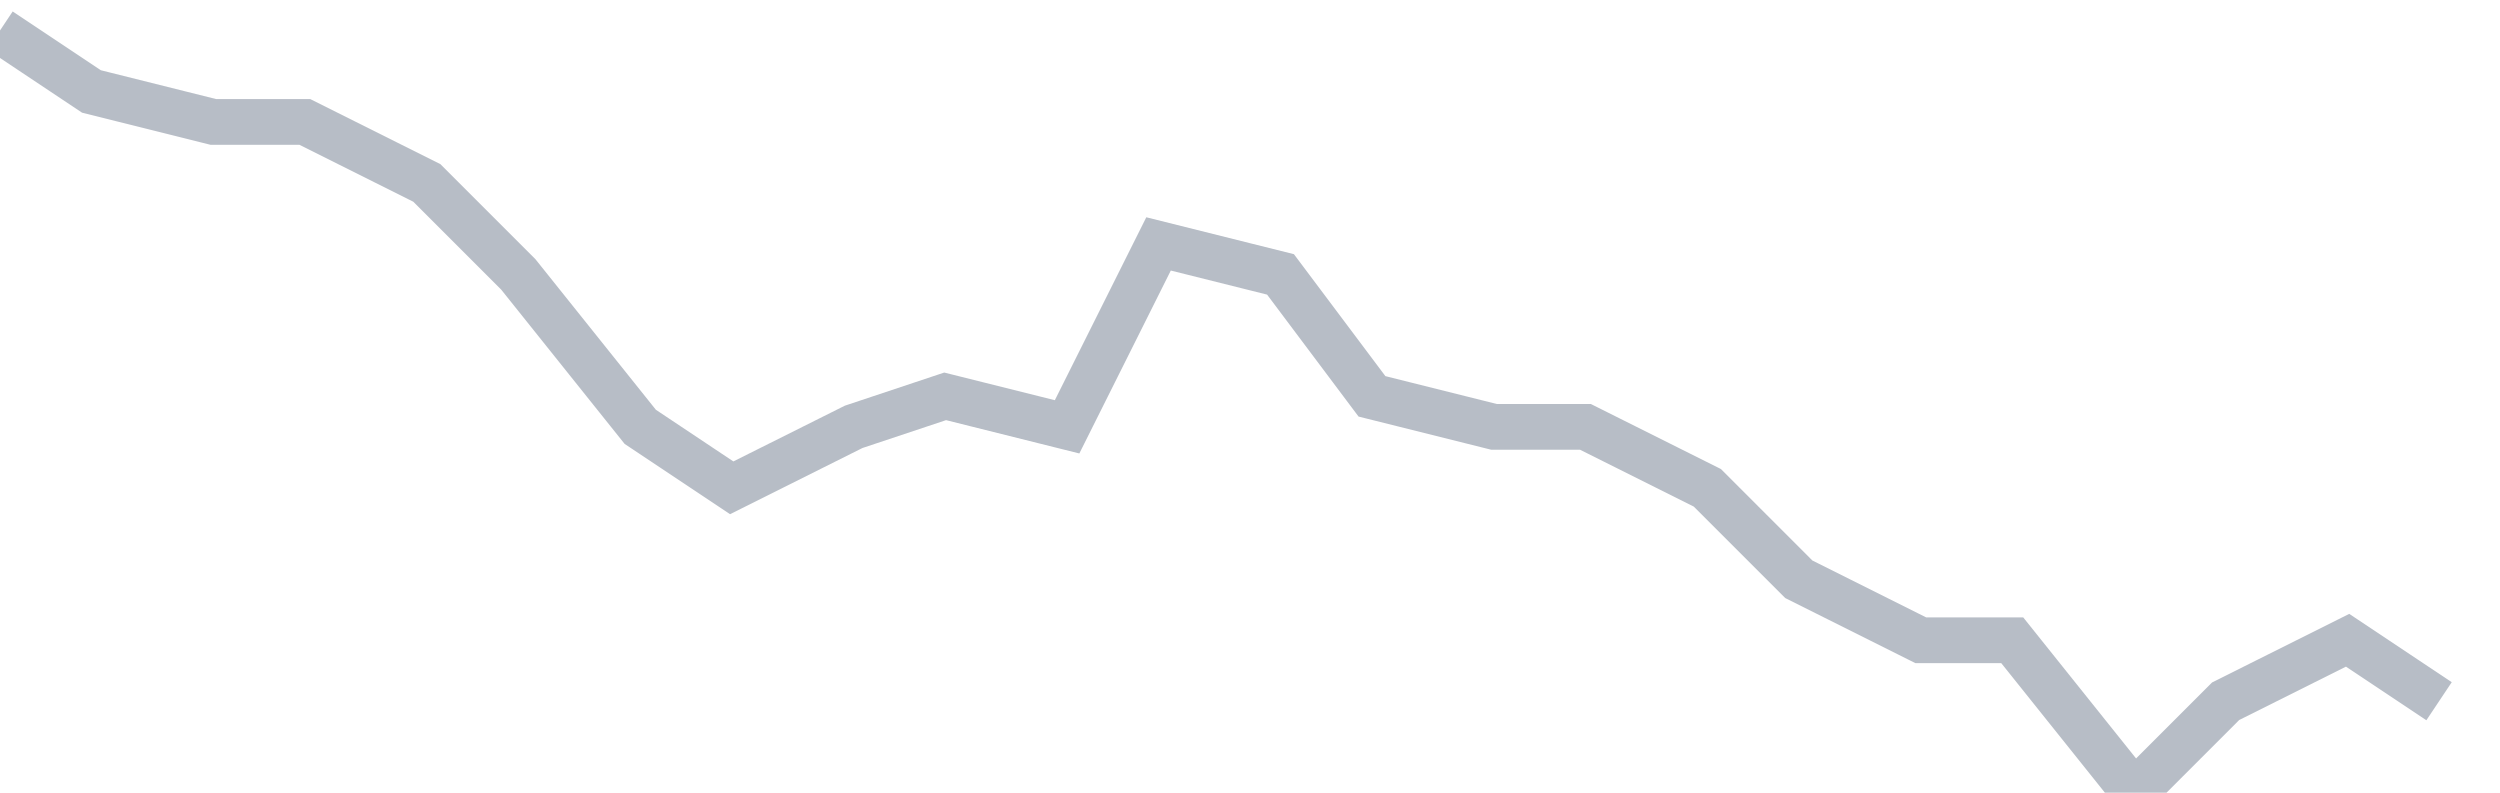 <svg width="82" height="26" fill="none" xmlns="http://www.w3.org/2000/svg"><path d="M0 1l3 2 4 1h3l4 2 3 3 4 5 3 2 4-2 3-1 4 1 3-6 4 1 3 4 4 1h3l4 2 3 3 4 2h3l4 5 3-3 4-2 3 2" stroke="#B7BDC6" stroke-width="1.5"/></svg>